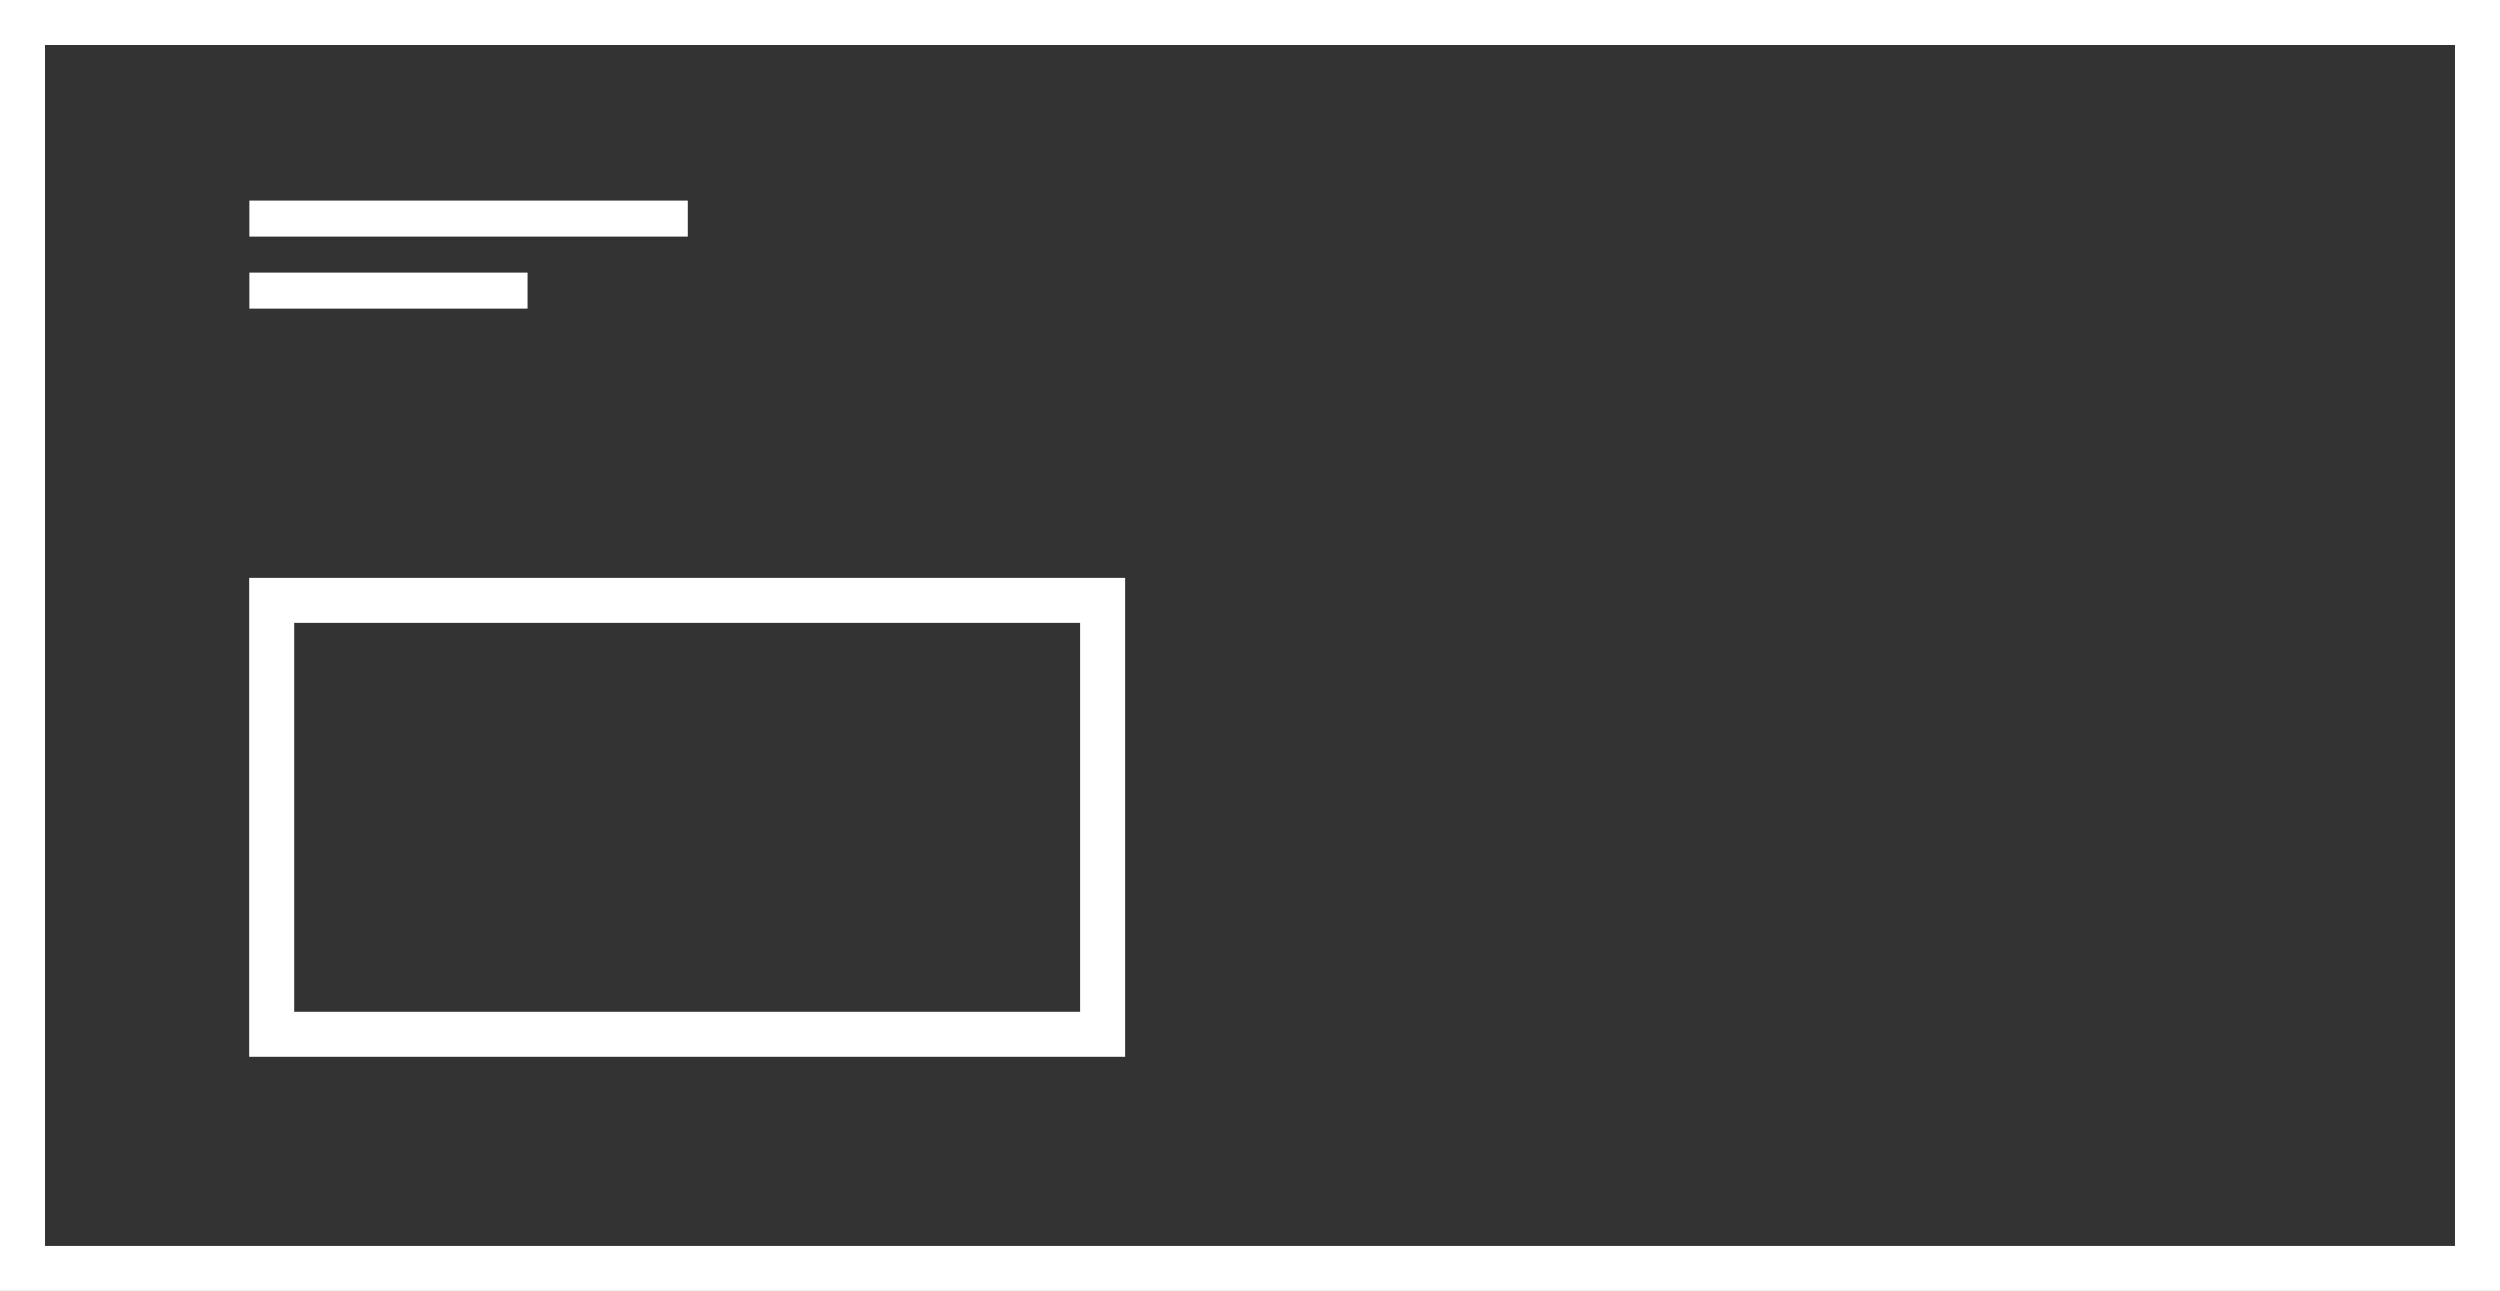 <?xml version="1.0" encoding="utf-8"?>
<!-- Generator: Adobe Illustrator 25.3.0, SVG Export Plug-In . SVG Version: 6.00 Build 0)  -->
<svg version="1.1" id="Ebene_1" xmlns="http://www.w3.org/2000/svg" xmlns:xlink="http://www.w3.org/1999/xlink" x="0px" y="0px"
	 viewBox="0 0 277.7 143.4" style="enable-background:new 0 0 277.7 143.4;" xml:space="preserve">
<rect x="0" y="0" width="277.7" height="143.4" fill="#333333" stroke="none"/>
<style type="text/css">
	.st0{fill:none;}
	.st1{fill:#FFFFFF;}
</style>
<g transform="translate(-1529.5 -3195.219)">
	<g transform="translate(1529.5 3195.219)">
		<g>
			<rect class="st0" width="277.7" height="143.4"/>
		</g>
		<g>
			<path class="st1" d="M277.7,143.4H0V0h277.7V143.4z M5,138.4h267.7V5H5V138.4z"/>
		</g>
	</g>
	<g transform="translate(1557.179 3259.407)">
		<g>
			<rect x="0" y="0" class="st0" width="97.3" height="53.2"/>
		</g>
		<g>
			<path class="st1" d="M97.3,53.2H0V0h97.3V53.2z M5,48.2h87.3V5H5V48.2z"/>
		</g>
	</g>
	<g>
		<rect x="1557.2" y="3217.5" class="st1" width="48.7" height="4"/>
	</g>
	<g>
		<rect x="1557.2" y="3225.5" class="st1" width="30.9" height="4"/>
	</g>
</g>
</svg>
